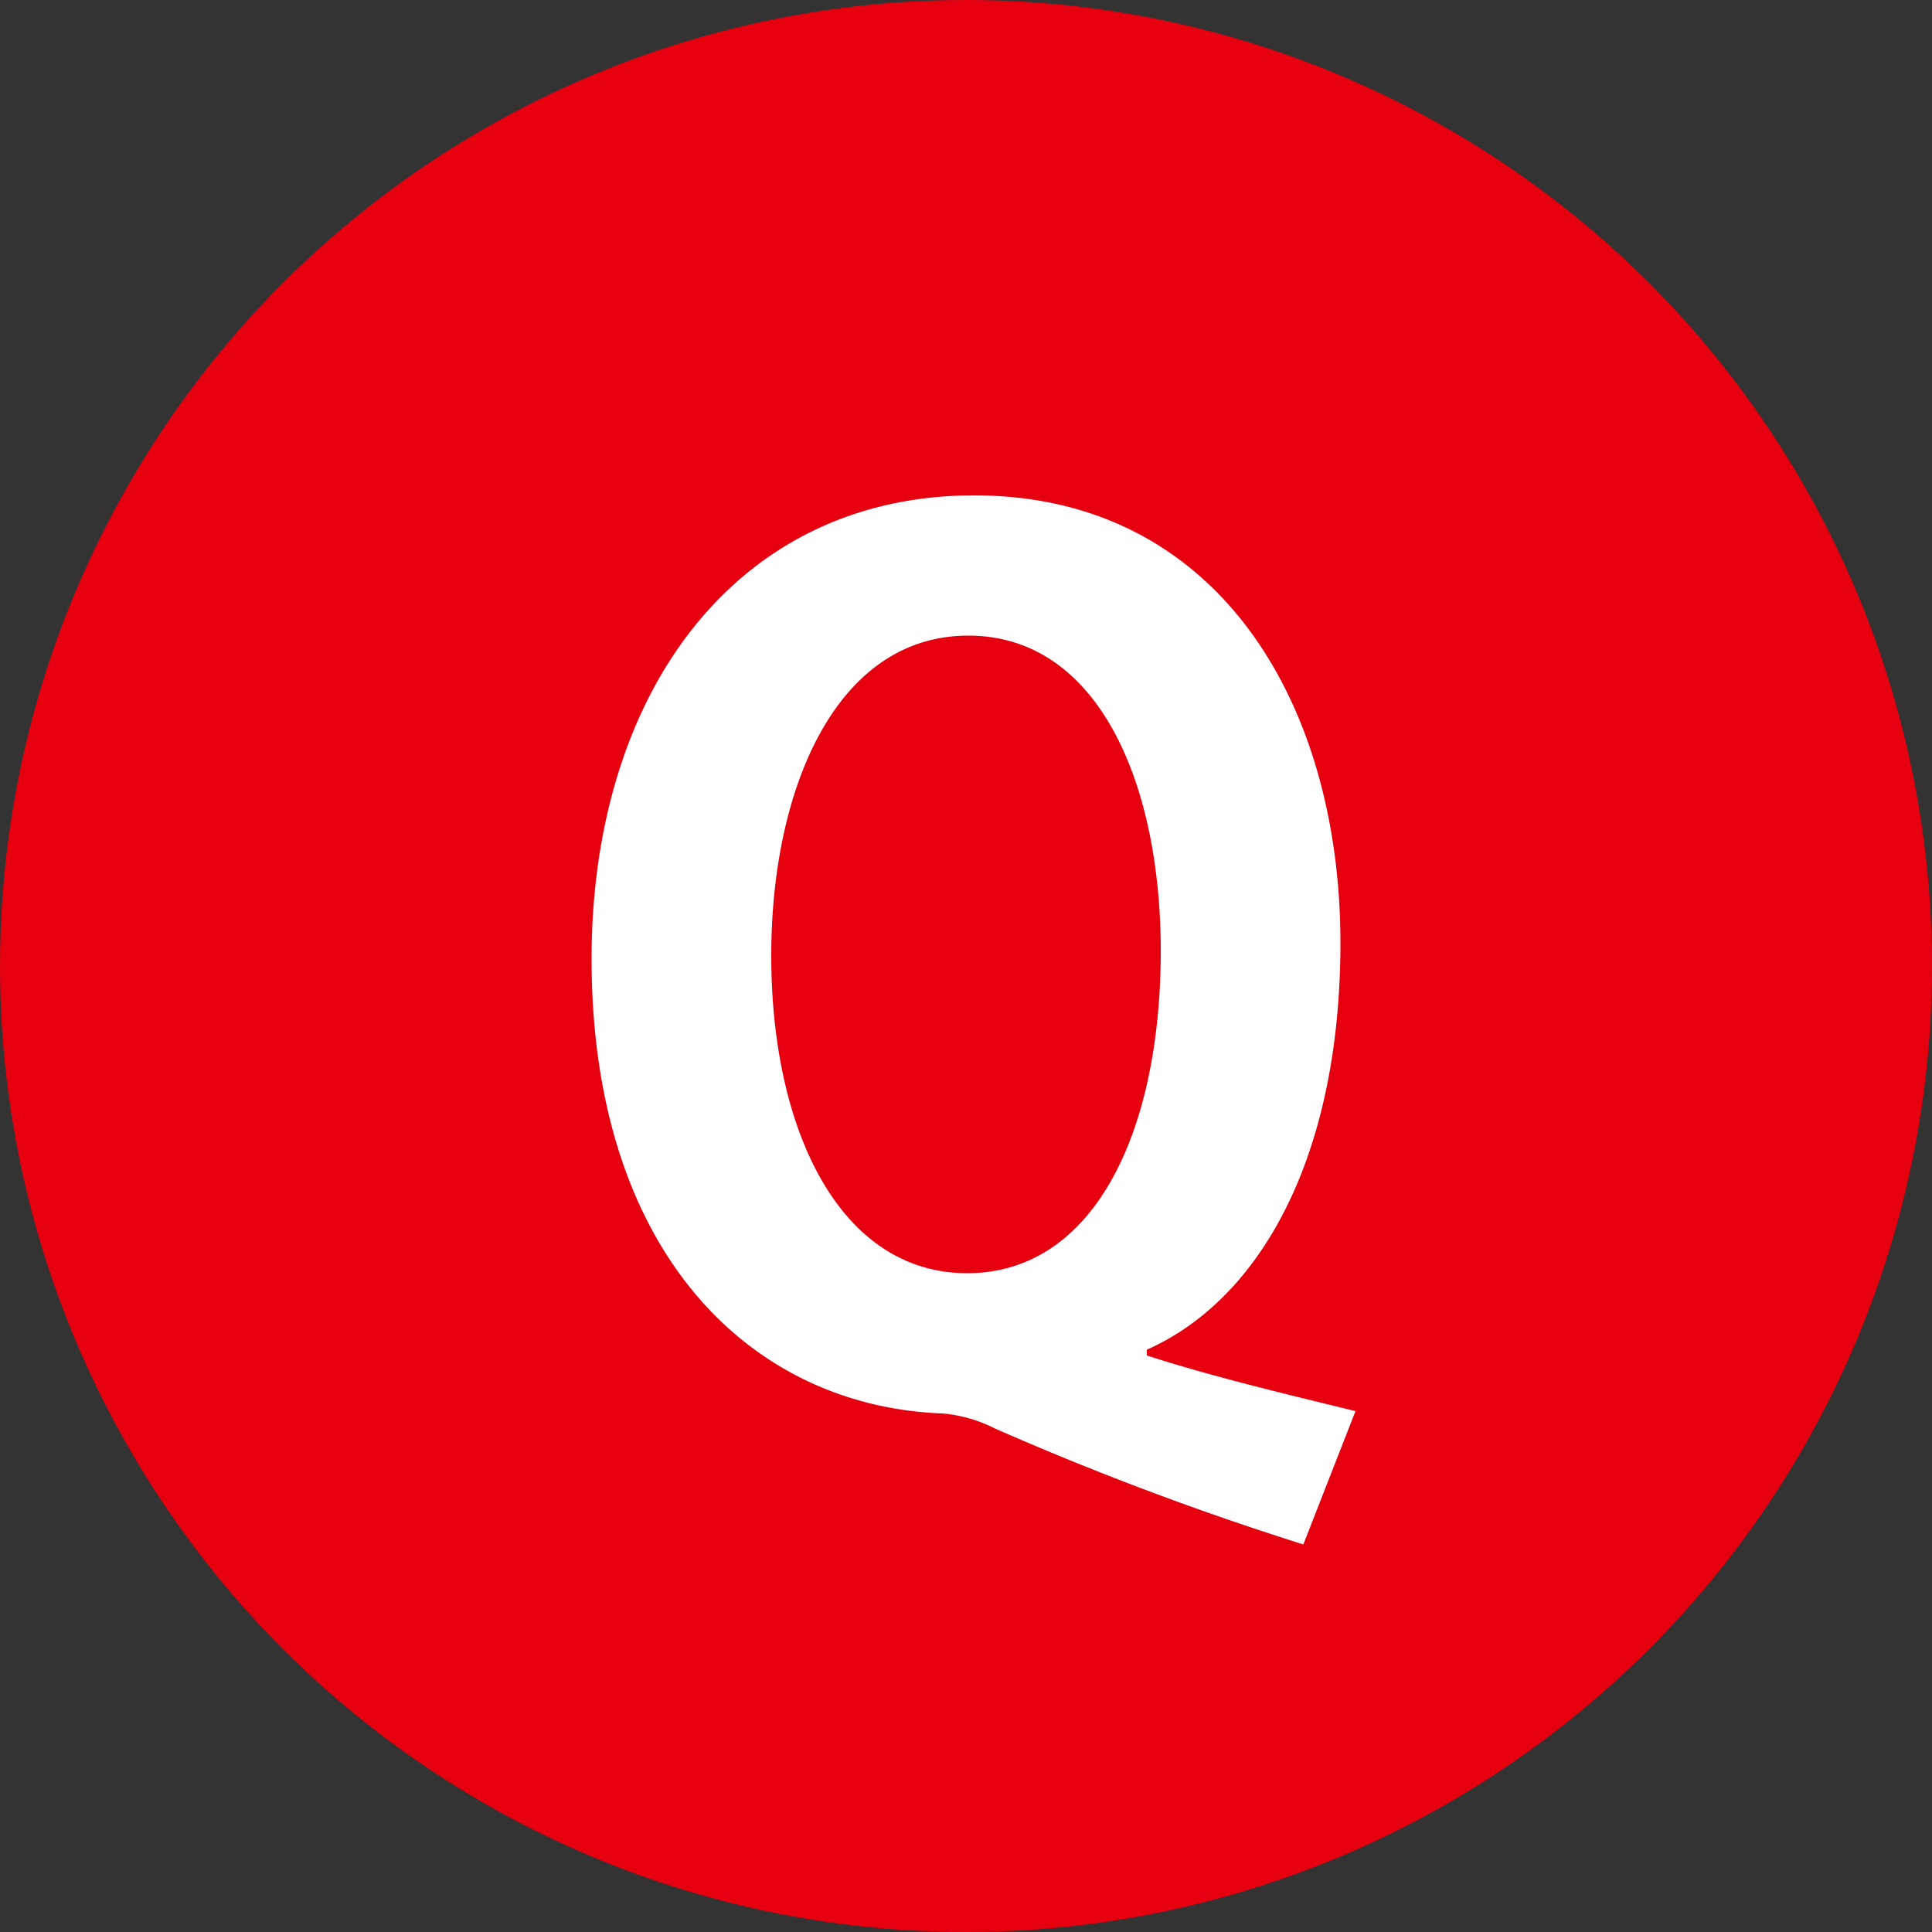 <svg xmlns="http://www.w3.org/2000/svg" width="40" height="40" viewBox="0 0 40 40"><rect x="0" y="0" width="40" height="40" fill="#333333" stroke="none"/><g transform="translate(-360 -10036)"><circle cx="20" cy="20" r="20" transform="translate(360 10036)" fill="#e6000f"/><path d="M3.744-1.056C6.072-2.088,7.752-5.016,7.752-9.48c0-4.968-2.544-9.264-7.584-9.264-4.92,0-7.92,4.08-7.92,9.6C-7.752-3.072-4.464.12-.48.264A2.988,2.988,0,0,1,.6.576a62.739,62.739,0,0,0,6.384,2.4L8.064.216C6.7-.12,5.16-.48,3.744-.936ZM.048-15.84c2.688,0,3.984,3.048,3.984,6.528C4.032-5.544,2.64-2.64.024-2.64S-4.032-5.568-4.032-9.216C-4.032-12.672-2.688-15.84.048-15.84Z" transform="translate(380 10065)" fill="#fff"/></g></svg>
